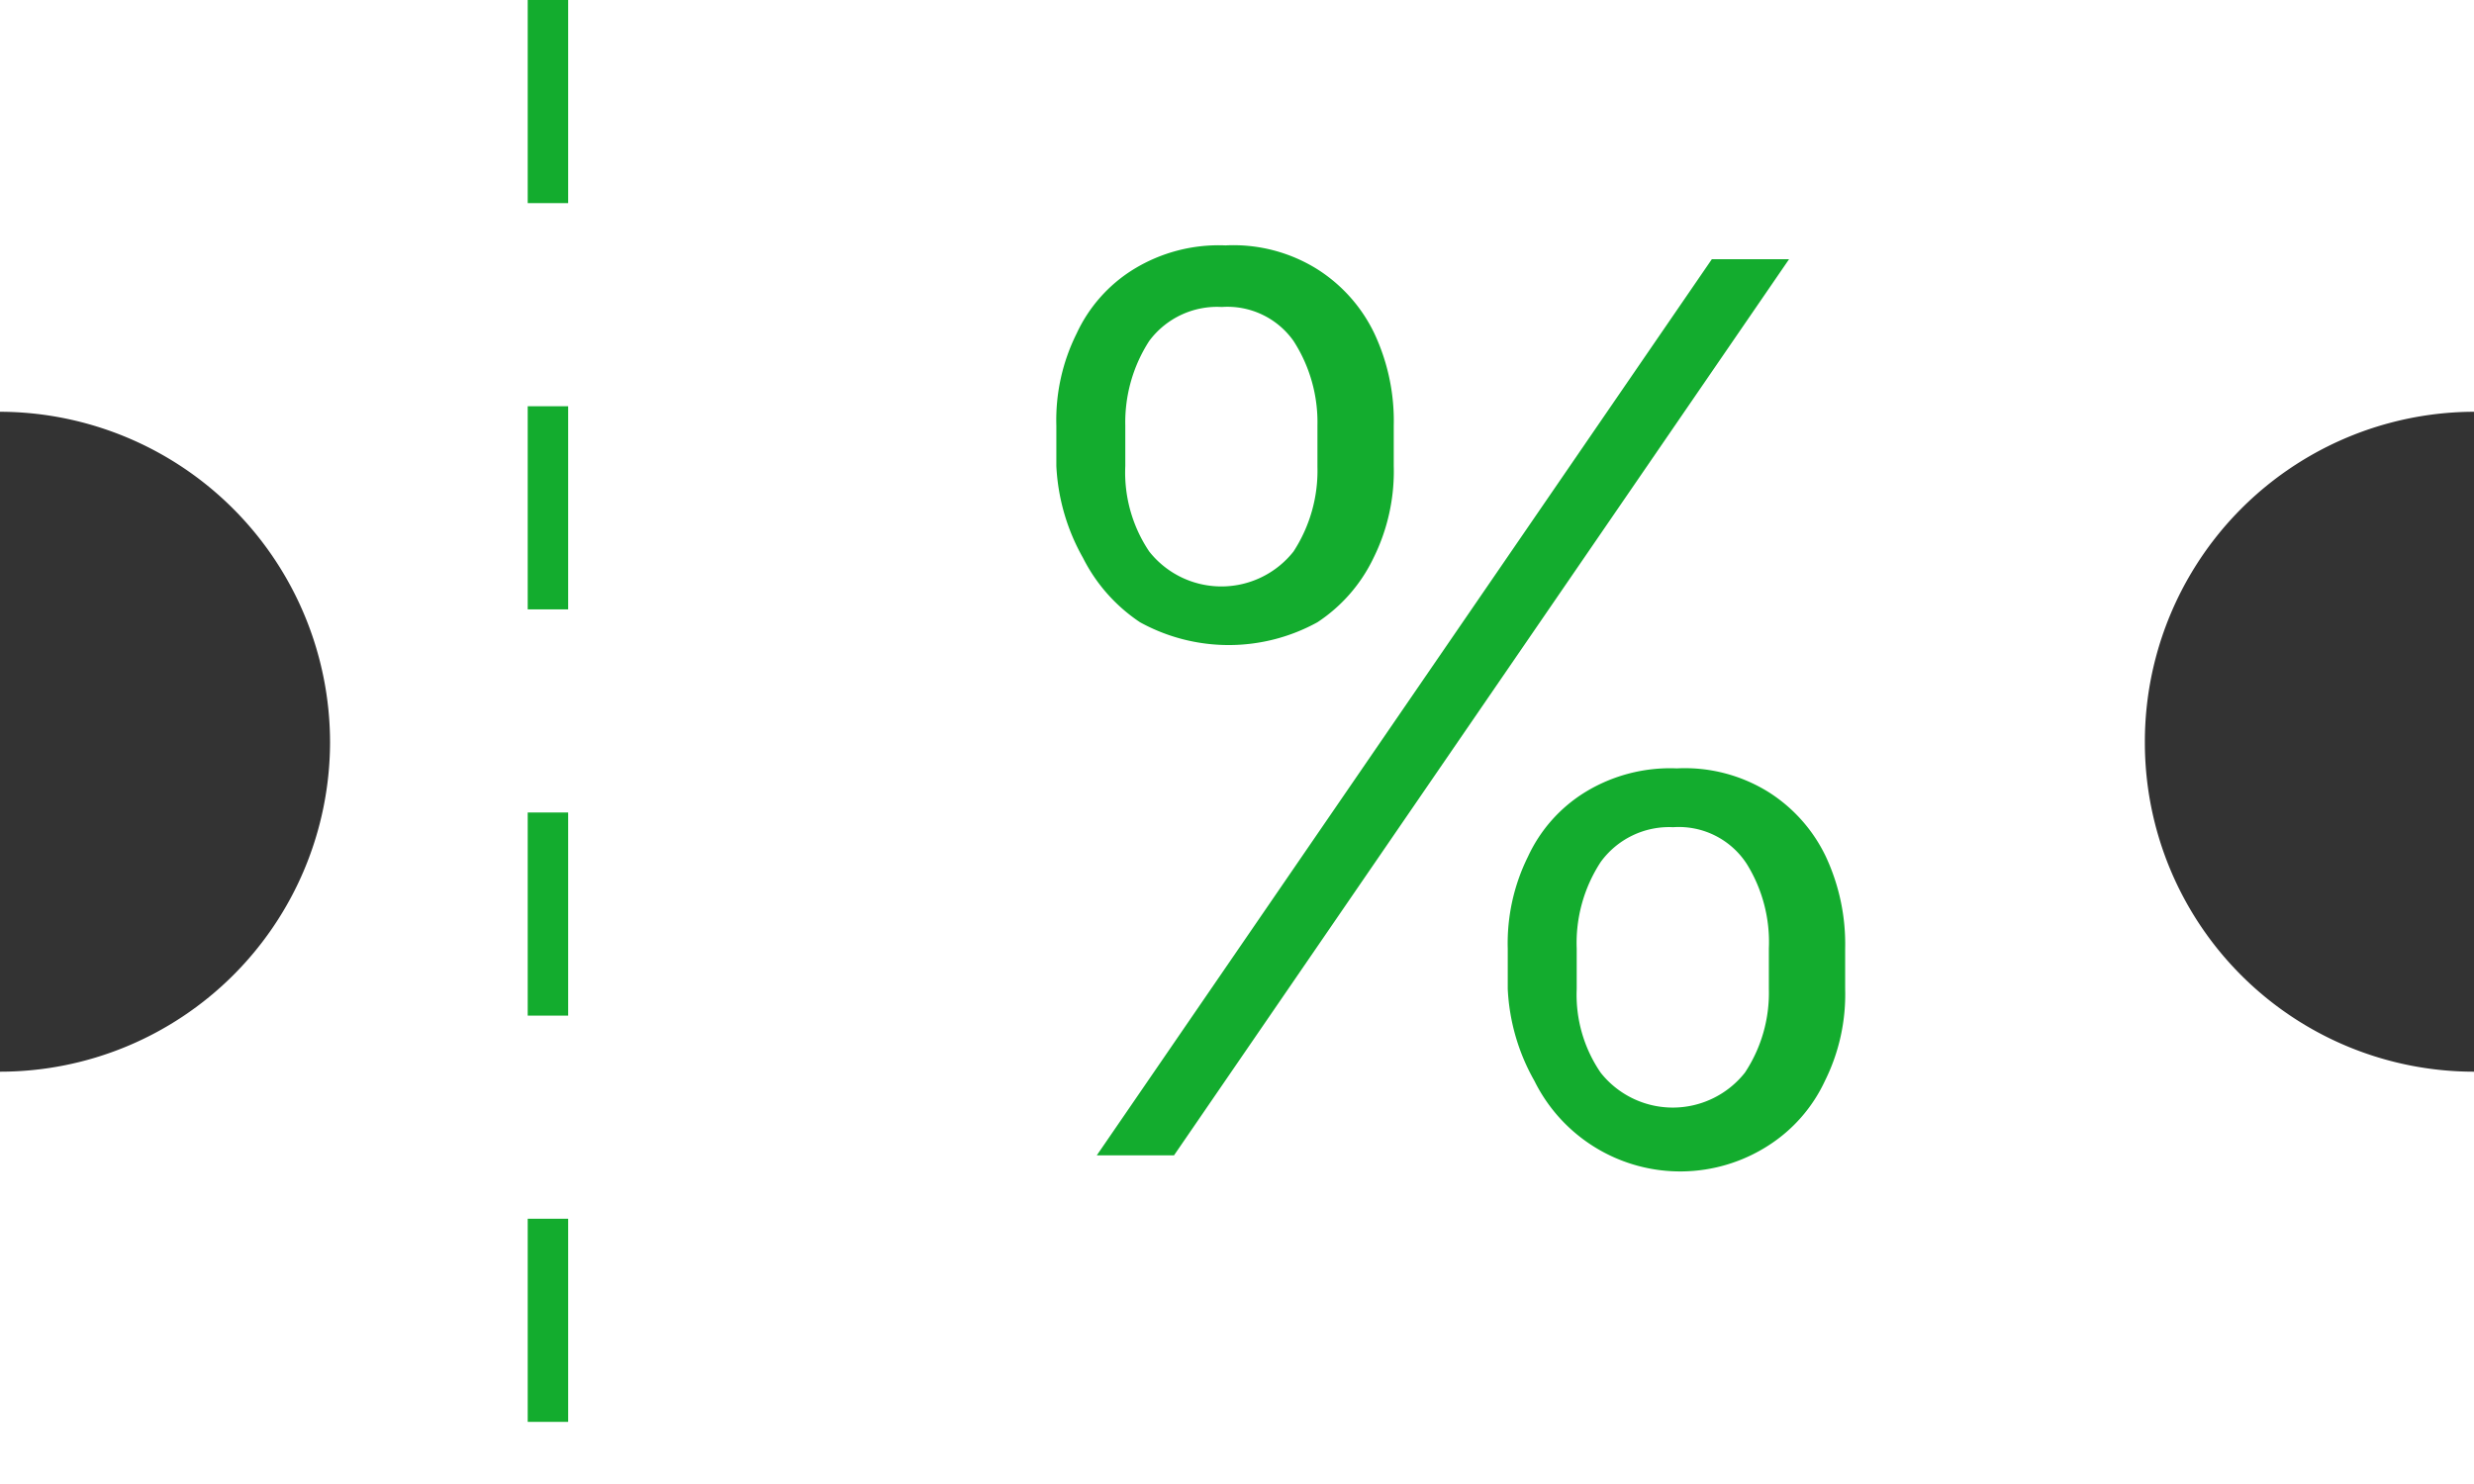<?xml version="1.0" encoding="UTF-8"?>
<svg xmlns="http://www.w3.org/2000/svg" viewBox="0 0 26.91 16.15">
  <rect x="0" y="0" width="26.91" height="16.15" fill="#333333" stroke="none"/>
  <defs>
    <style>.cls-1{fill:#fff;}.cls-2{fill:none;stroke:#13ac2e;stroke-miterlimit:10;stroke-width:0.44px;stroke-dasharray:2.21;}.cls-3{fill:#13ac2e;}</style>
  </defs>
  <g id="Layer_2" data-name="Layer 2">
    <g id="Layer_1-2" data-name="Layer 1">
      <path class="cls-1" d="M23.33,8.08a3.58,3.58,0,0,0,3.58,3.58v4.49H0V11.66A3.59,3.59,0,0,0,3.59,8.08,3.6,3.6,0,0,0,0,4.48V0H26.91V4.48A3.59,3.59,0,0,0,23.33,8.08Z"></path>
      <line class="cls-2" x1="5.96" x2="5.96" y2="16.15"></line>
      <path class="cls-3" d="M11.49,5.07V4.63a2.11,2.11,0,0,1,.22-1,1.62,1.62,0,0,1,.62-.7,1.77,1.77,0,0,1,1-.26,1.72,1.72,0,0,1,1,.26,1.69,1.69,0,0,1,.62.7,2.24,2.24,0,0,1,.21,1v.44a2.12,2.12,0,0,1-.22,1,1.73,1.73,0,0,1-.61.7,2,2,0,0,1-1.93,0,1.83,1.83,0,0,1-.62-.7A2.25,2.25,0,0,1,11.49,5.07Zm.44,7.5,6.69-9.75h.84l-6.69,9.75Zm.31-7.94v.44A1.54,1.54,0,0,0,12.5,6a1,1,0,0,0,1.57,0,1.61,1.61,0,0,0,.26-.92V4.63a1.63,1.63,0,0,0-.26-.92.88.88,0,0,0-.78-.37.92.92,0,0,0-.79.37A1.63,1.63,0,0,0,12.24,4.63Zm4.16,6.13v-.44a2.12,2.12,0,0,1,.22-1,1.62,1.62,0,0,1,.62-.7,1.77,1.77,0,0,1,1-.26,1.72,1.72,0,0,1,1,.26,1.69,1.69,0,0,1,.62.7,2.25,2.25,0,0,1,.21,1v.44a2.11,2.11,0,0,1-.22,1,1.67,1.67,0,0,1-.61.7,1.77,1.77,0,0,1-2.55-.7A2.24,2.24,0,0,1,16.4,10.76Zm.75-.44v.44a1.5,1.5,0,0,0,.26.91,1,1,0,0,0,1.57,0,1.57,1.57,0,0,0,.26-.91v-.44A1.61,1.61,0,0,0,19,9.4.88.88,0,0,0,18.2,9a.92.92,0,0,0-.79.38A1.61,1.61,0,0,0,17.15,10.32Z"></path>
    </g>
  </g>
</svg>
